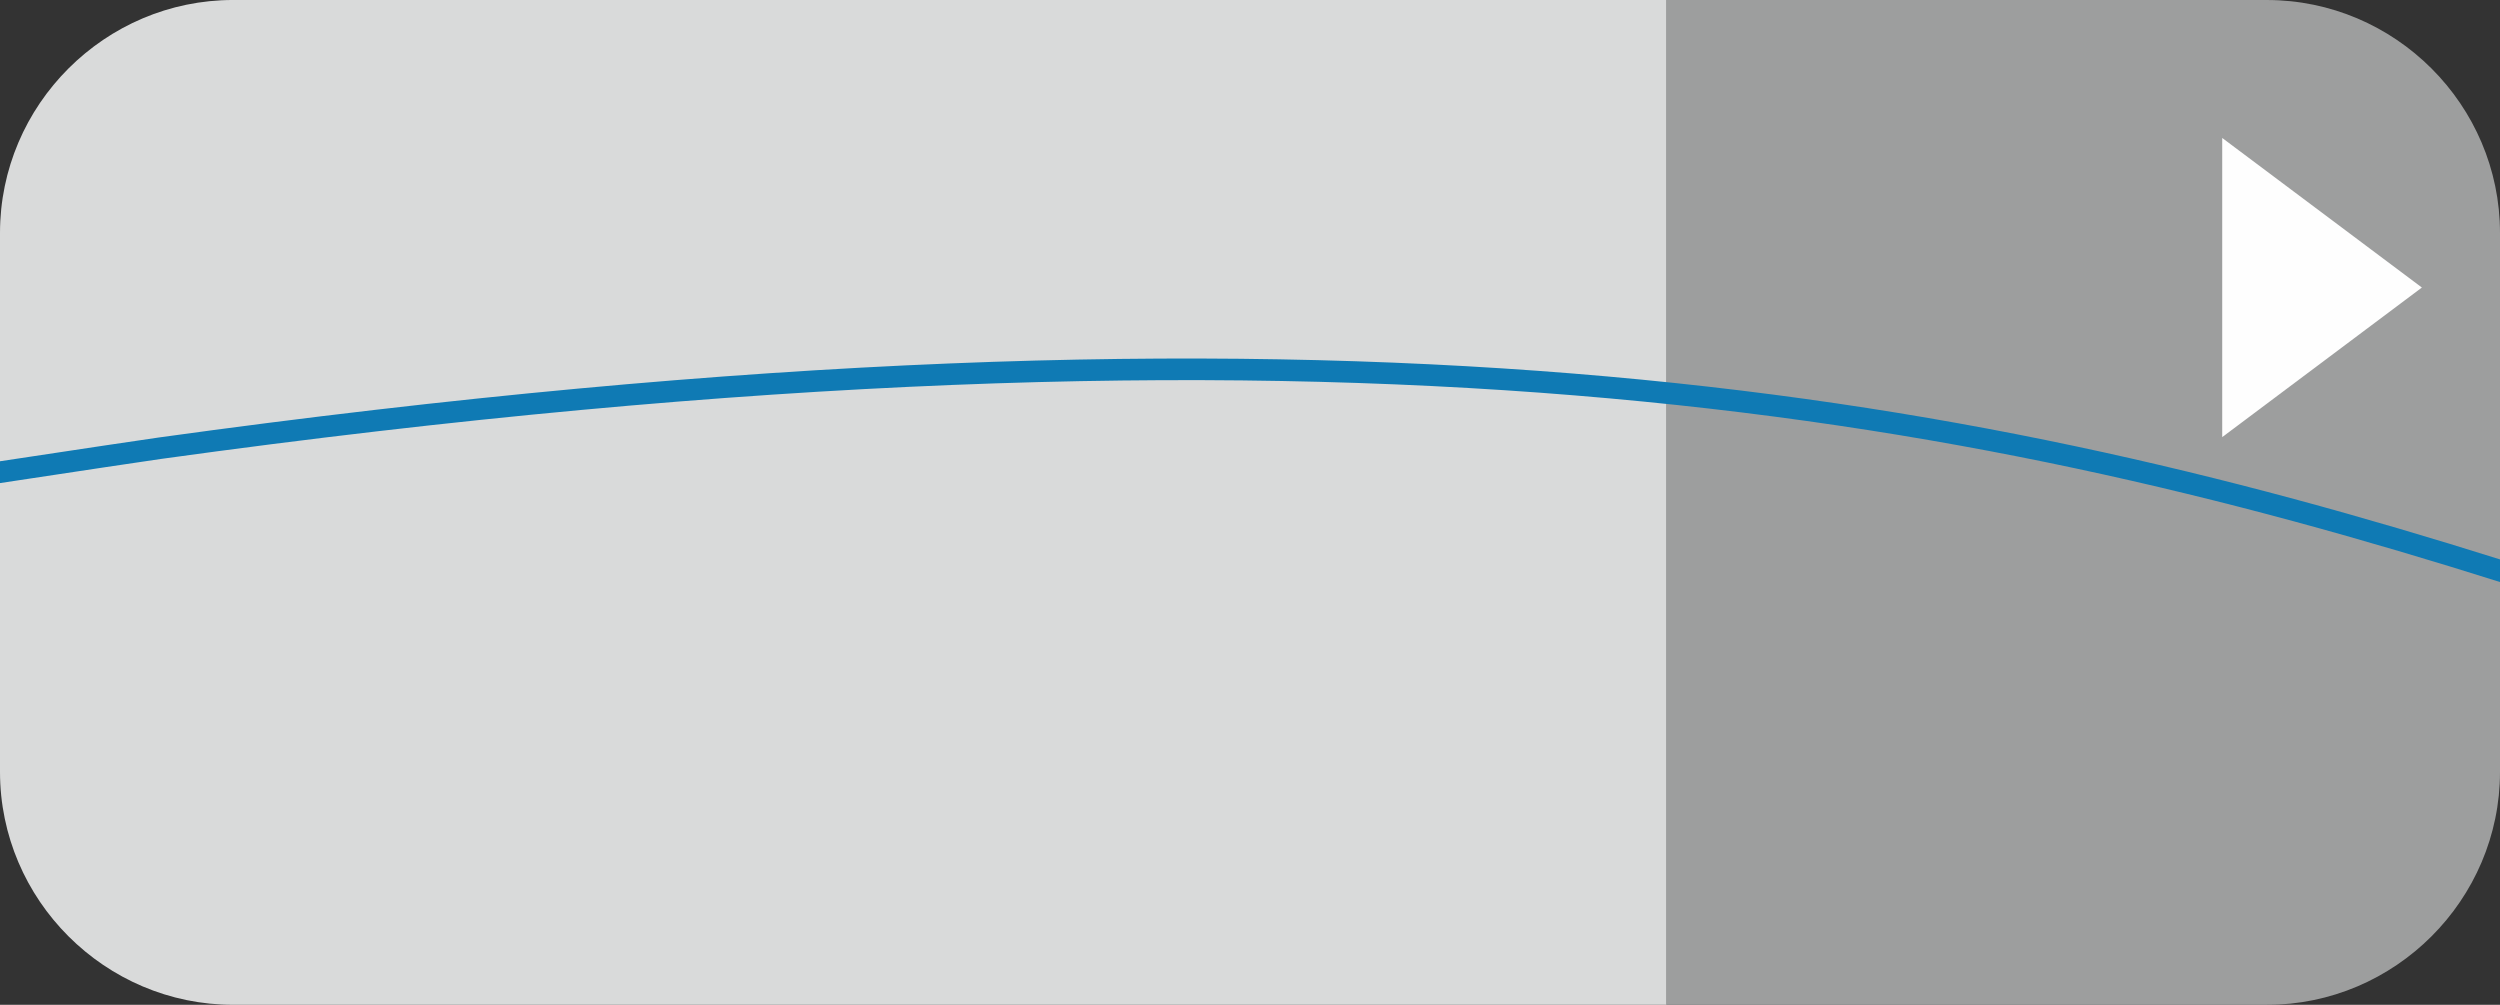 <?xml version="1.0" encoding="UTF-8"?> <!-- Creator: CorelDRAW 2020 (64-Bit) --> <svg xmlns="http://www.w3.org/2000/svg" xmlns:xlink="http://www.w3.org/1999/xlink" xmlns:xodm="http://www.corel.com/coreldraw/odm/2003" xml:space="preserve" width="25.4mm" height="10.209mm" style="shape-rendering:geometricPrecision; text-rendering:geometricPrecision; image-rendering:optimizeQuality; fill-rule:evenodd; clip-rule:evenodd" viewBox="0 0 972.25 390.77"><rect x="0" y="0" width="972.25" height="390.77" fill="#333333" stroke="none"/> <defs> <style type="text/css"> <![CDATA[ .fil0 {fill:#D9DADA} .fil1 {fill:#9D9E9E} .fil2 {fill:#FEFEFE;fill-rule:nonzero} .fil3 {fill:#0F7AB4;fill-rule:nonzero} ]]> </style> </defs> <g id="Слой_x0020_1">  <path class="fil0" d="M90.72 0l557.45 0 0 390.77 -557.45 0c-49.88,0 -90.72,-40.78 -90.72,-90.62l0 -209.54c0,-49.84 40.82,-90.62 90.72,-90.62z"></path> <path class="fil1" d="M648.17 0l233.37 0c49.9,0 90.71,40.79 90.71,90.62l0 209.54c0,49.83 -40.83,90.62 -90.71,90.62l-233.37 0 0 -390.77z"></path> <polygon class="fil2" points="864.22,53.65 941.87,111.82 864.22,169.99 "></polygon> <path class="fil3" d="M-0 179.38c31.09,-4.7 55.84,-8.42 61.66,-9.23 461.37,-63.96 701.97,-18.21 910.59,47.4l0 8.8c-208.33,-65.73 -448.08,-111.86 -909.44,-47.9 -5.48,0.76 -30.91,4.59 -62.81,9.42l0 -8.49z"></path> </g> </svg> 